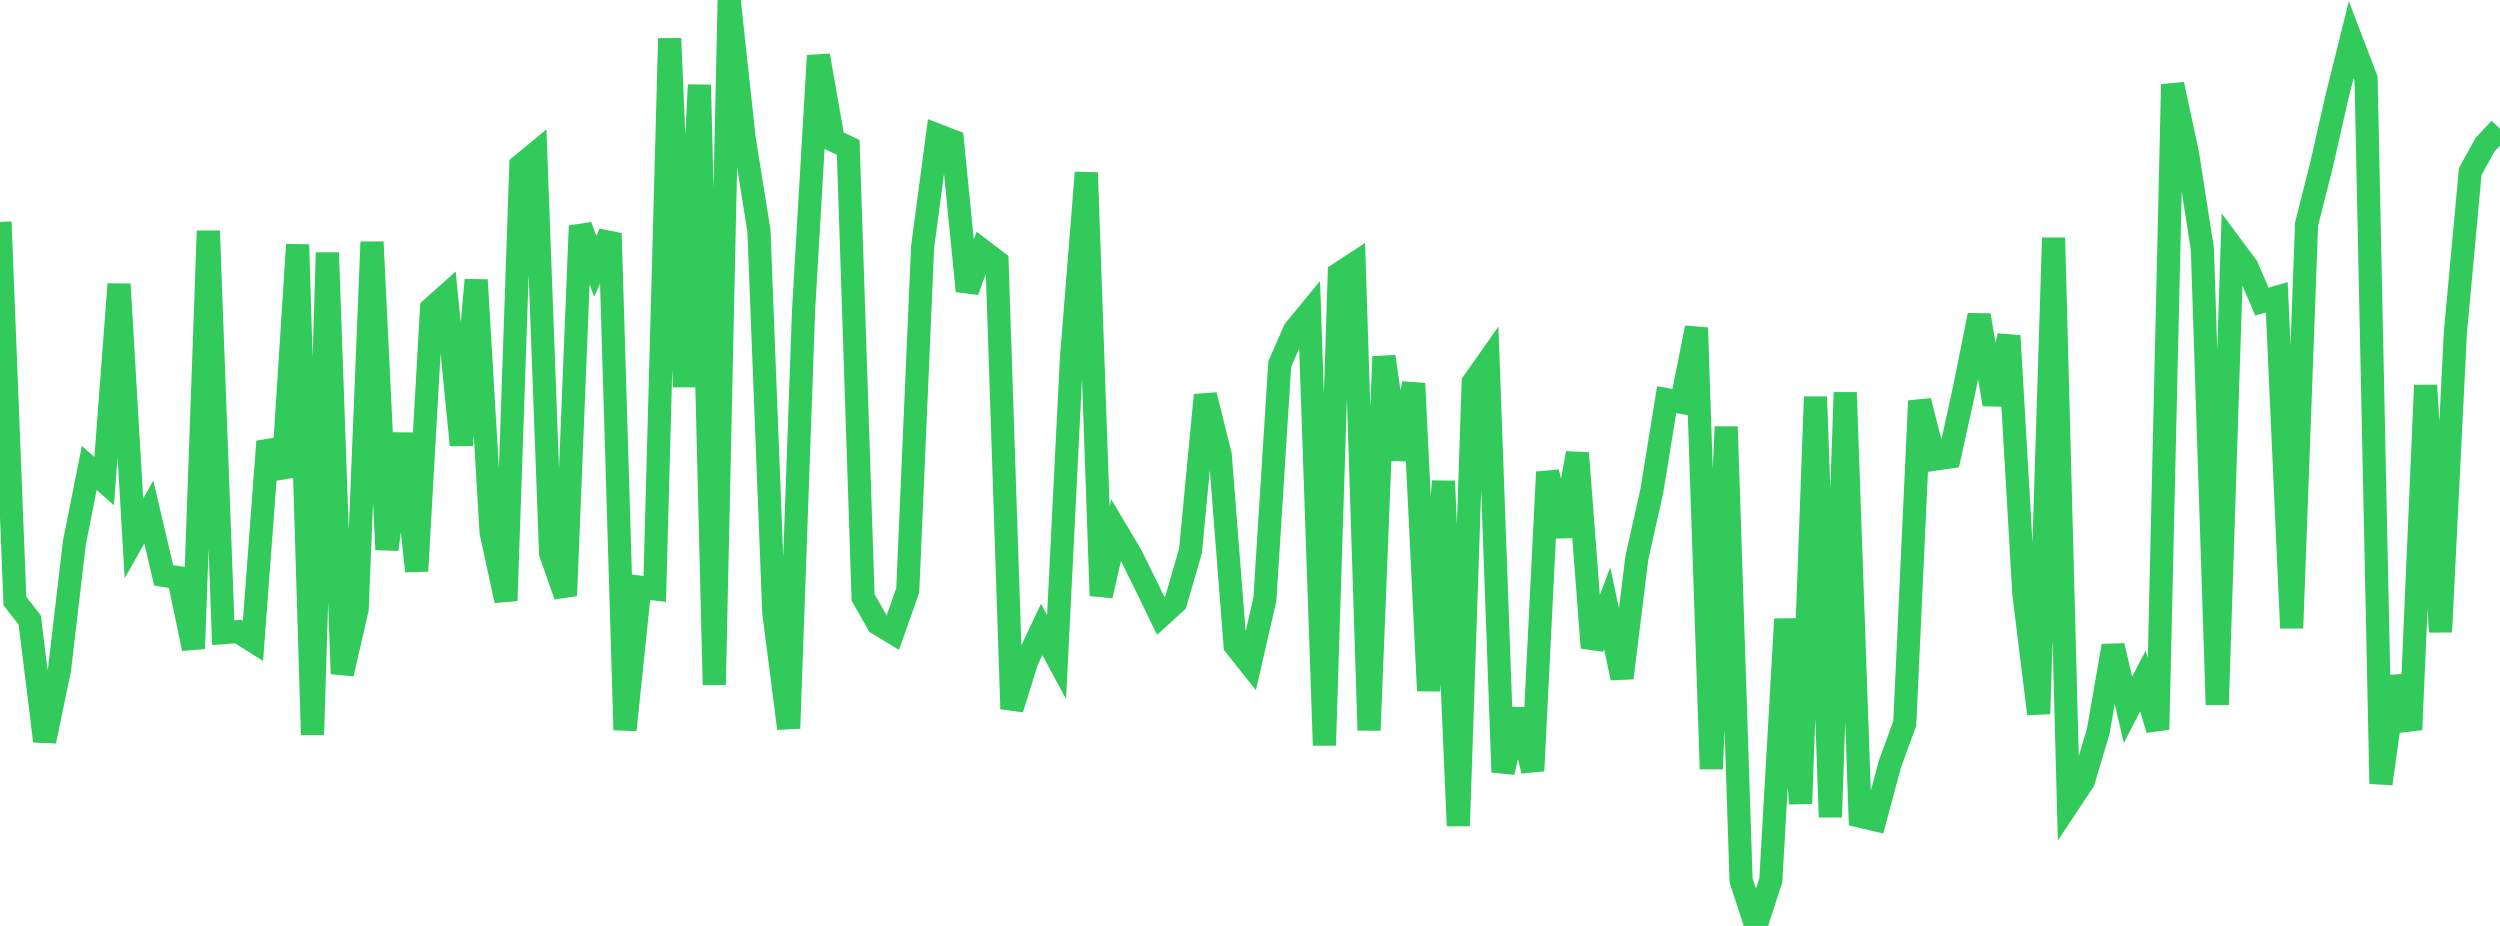 <?xml version="1.0" standalone="no"?>
<!DOCTYPE svg PUBLIC "-//W3C//DTD SVG 1.1//EN" "http://www.w3.org/Graphics/SVG/1.1/DTD/svg11.dtd">

<svg width="135" height="50" viewBox="0 0 135 50" preserveAspectRatio="none" 
  xmlns="http://www.w3.org/2000/svg"
  xmlns:xlink="http://www.w3.org/1999/xlink">


<polyline points="0.0, 11.981 0.804, 32.458 1.607, 33.485 2.411, 40.021 3.214, 36.15 4.018, 29.298 4.821, 25.267 5.625, 25.981 6.429, 15.343 7.232, 29.073 8.036, 27.652 8.839, 31.069 9.643, 31.194 10.446, 35.026 11.25, 12.467 12.054, 34.162 12.857, 34.104 13.661, 34.61 14.464, 23.839 15.268, 25.758 16.071, 13.21 16.875, 39.676 17.679, 13.643 18.482, 36.384 19.286, 32.893 20.089, 13.067 20.893, 29.676 21.696, 23.419 22.5, 30.839 23.304, 16.663 24.107, 15.945 24.911, 24.034 25.714, 15.117 26.518, 28.735 27.321, 32.436 28.125, 8.939 28.929, 8.275 29.732, 29.875 30.536, 32.168 31.339, 12.2 32.143, 14.377 32.946, 12.603 33.75, 39.418 34.554, 31.706 35.357, 31.802 36.161, 2.077 36.964, 20.888 37.768, 4.585 38.571, 36.982 39.375, 0.0 40.179, 7.434 40.982, 12.455 41.786, 33.083 42.589, 39.334 43.393, 16.751 44.196, 3.003 45.0, 7.578 45.804, 7.961 46.607, 32.263 47.411, 33.676 48.214, 34.161 49.018, 31.881 49.821, 13.338 50.625, 7.303 51.429, 7.613 52.232, 15.713 53.036, 13.524 53.839, 14.134 54.643, 38.281 55.446, 35.692 56.25, 33.989 57.054, 35.481 57.857, 19.365 58.661, 9.319 59.464, 32.168 60.268, 28.623 61.071, 29.972 61.875, 31.603 62.679, 33.258 63.482, 32.526 64.286, 29.754 65.089, 21.332 65.893, 24.573 66.696, 34.853 67.5, 35.865 68.304, 32.359 69.107, 19.649 69.911, 17.824 70.714, 16.847 71.518, 40.248 72.321, 14.776 73.125, 14.251 73.929, 39.435 74.732, 19.254 75.536, 24.8 76.339, 20.707 77.143, 37.298 77.946, 25.982 78.75, 44.596 79.554, 20.65 80.357, 19.51 81.161, 41.698 81.964, 38.317 82.768, 41.628 83.571, 25.492 84.375, 28.95 85.179, 24.468 85.982, 34.977 86.786, 32.848 87.589, 36.61 88.393, 30.105 89.196, 26.528 90.0, 21.582 90.804, 21.726 91.607, 17.7 92.411, 41.52 93.214, 23.044 94.018, 47.546 94.821, 50.0 95.625, 47.529 96.429, 33.43 97.232, 43.391 98.036, 21.427 98.839, 44.126 99.643, 21.192 100.446, 44.071 101.25, 44.262 102.054, 41.266 102.857, 39.066 103.661, 21.65 104.464, 24.796 105.268, 24.679 106.071, 21.022 106.875, 17.022 107.679, 21.837 108.482, 18.131 109.286, 32.029 110.089, 38.549 110.893, 12.844 111.696, 43.396 112.5, 42.187 113.304, 39.496 114.107, 34.874 114.911, 38.329 115.714, 36.781 116.518, 39.394 117.321, 4.554 118.125, 8.294 118.929, 13.451 119.732, 38.058 120.536, 13.329 121.339, 14.408 122.143, 16.289 122.946, 16.056 123.75, 33.916 124.554, 12.104 125.357, 8.933 126.161, 5.377 126.964, 2.147 127.768, 4.252 128.571, 42.322 129.375, 36.547 130.179, 39.404 130.982, 20.808 131.786, 34.124 132.589, 17.98 133.393, 9.262 134.196, 7.809 135.0, 6.95" fill="none" stroke="#32ca5b" stroke-width="1.25"/>

</svg>